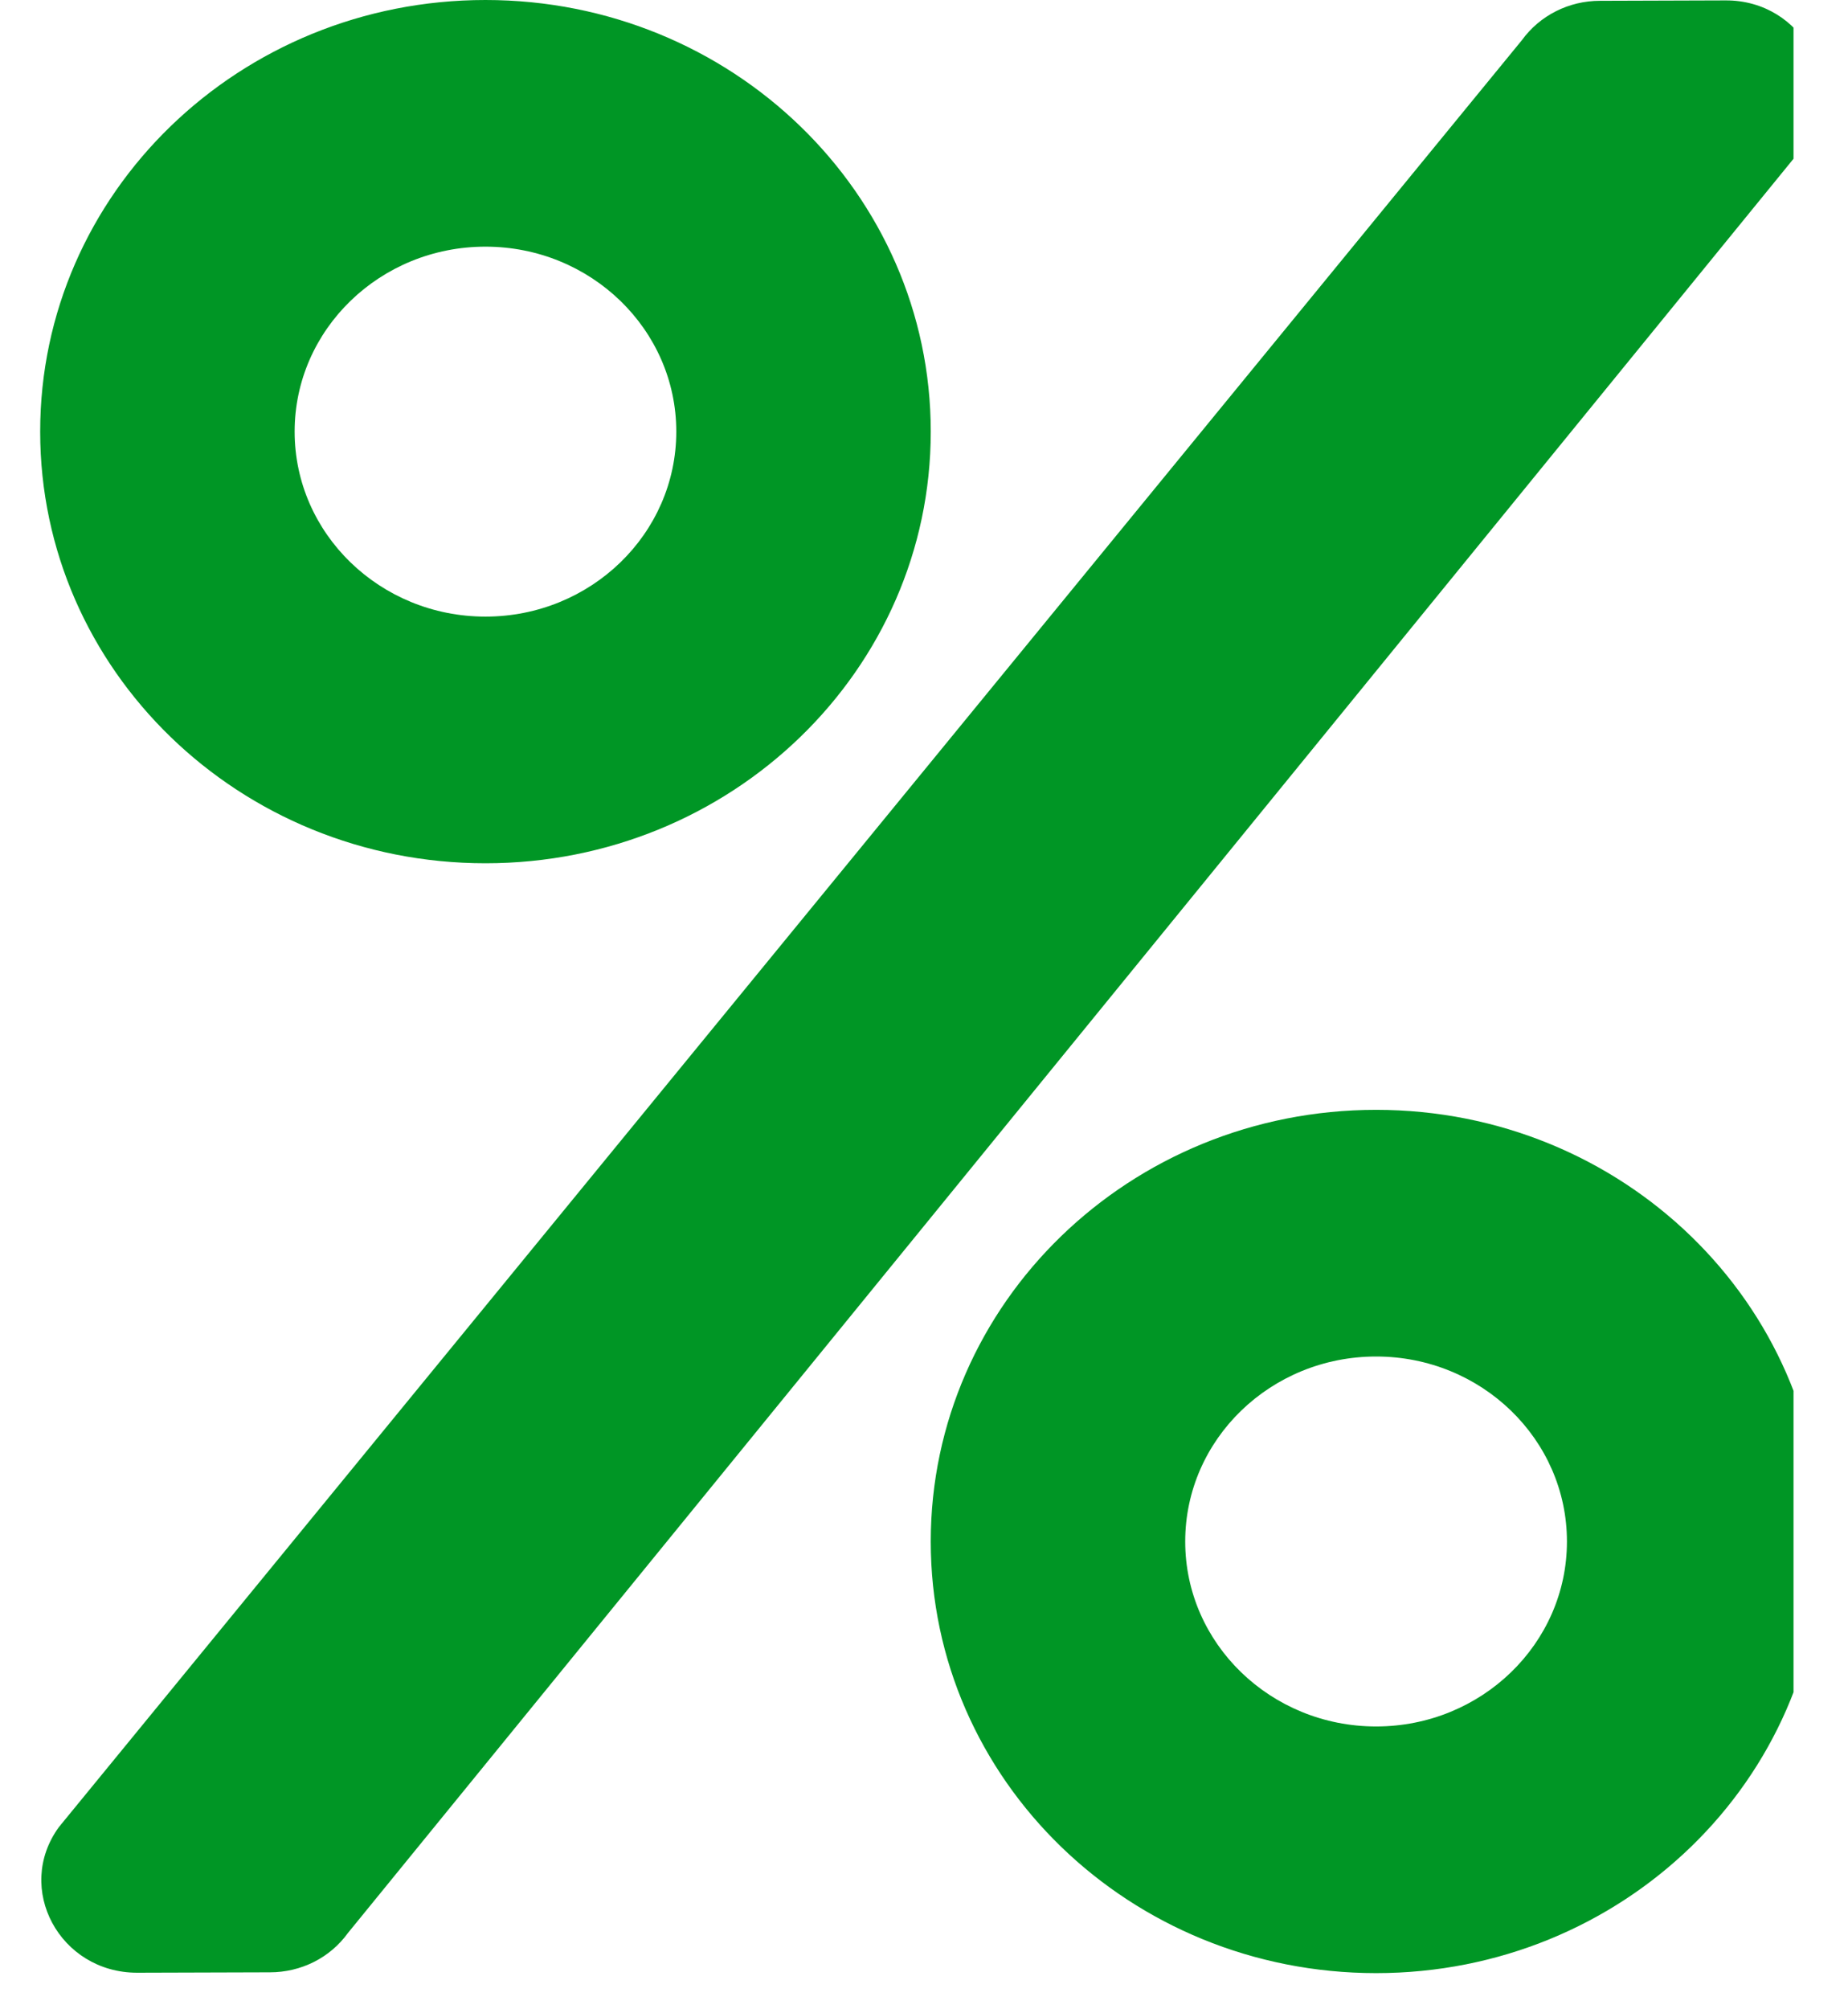 <svg width="23" height="25" viewBox="0 0 23 25" fill="none" xmlns="http://www.w3.org/2000/svg">
<g clip-path="url(#clip0_255_702)">
<path d="M6.042 10.741C9.105 10.741 11.584 8.338 11.584 5.37C11.584 2.402 9.105 0 6.042 0C2.979 0 0.5 2.402 0.5 5.37C0.5 8.338 2.979 10.741 6.042 10.741ZM6.042 3.069C7.353 3.069 8.417 4.1 8.417 5.37C8.417 6.641 7.353 7.672 6.042 7.672C4.731 7.672 3.667 6.641 3.667 5.37C3.667 4.1 4.731 3.069 6.042 3.069ZM17.127 13.809C14.063 13.809 11.584 16.212 11.584 19.18C11.584 22.148 14.063 24.55 17.127 24.55C20.189 24.55 22.669 22.148 22.669 19.18C22.669 16.212 20.189 13.809 17.127 13.809ZM17.127 21.481C15.815 21.481 14.751 20.45 14.751 19.18C14.751 17.909 15.815 16.878 17.127 16.878C18.438 16.878 19.502 17.909 19.502 19.18C19.502 20.45 18.438 21.481 17.127 21.481ZM19.912 0.01L21.476 0.005C22.436 0 23.005 1.05 22.451 1.817L4.33 24.051C4.221 24.202 4.076 24.326 3.907 24.411C3.738 24.496 3.55 24.54 3.36 24.54L1.707 24.545C0.742 24.545 0.178 23.495 0.733 22.733L18.942 0.499C19.165 0.192 19.526 0.01 19.912 0.01Z" fill="#009625"/>
</g>
<defs>
<clipPath id="clip0_255_702">
<rect width="21.822" height="24.55" fill="white" transform="translate(0.5)"/>
</clipPath>
</defs>
</svg>
